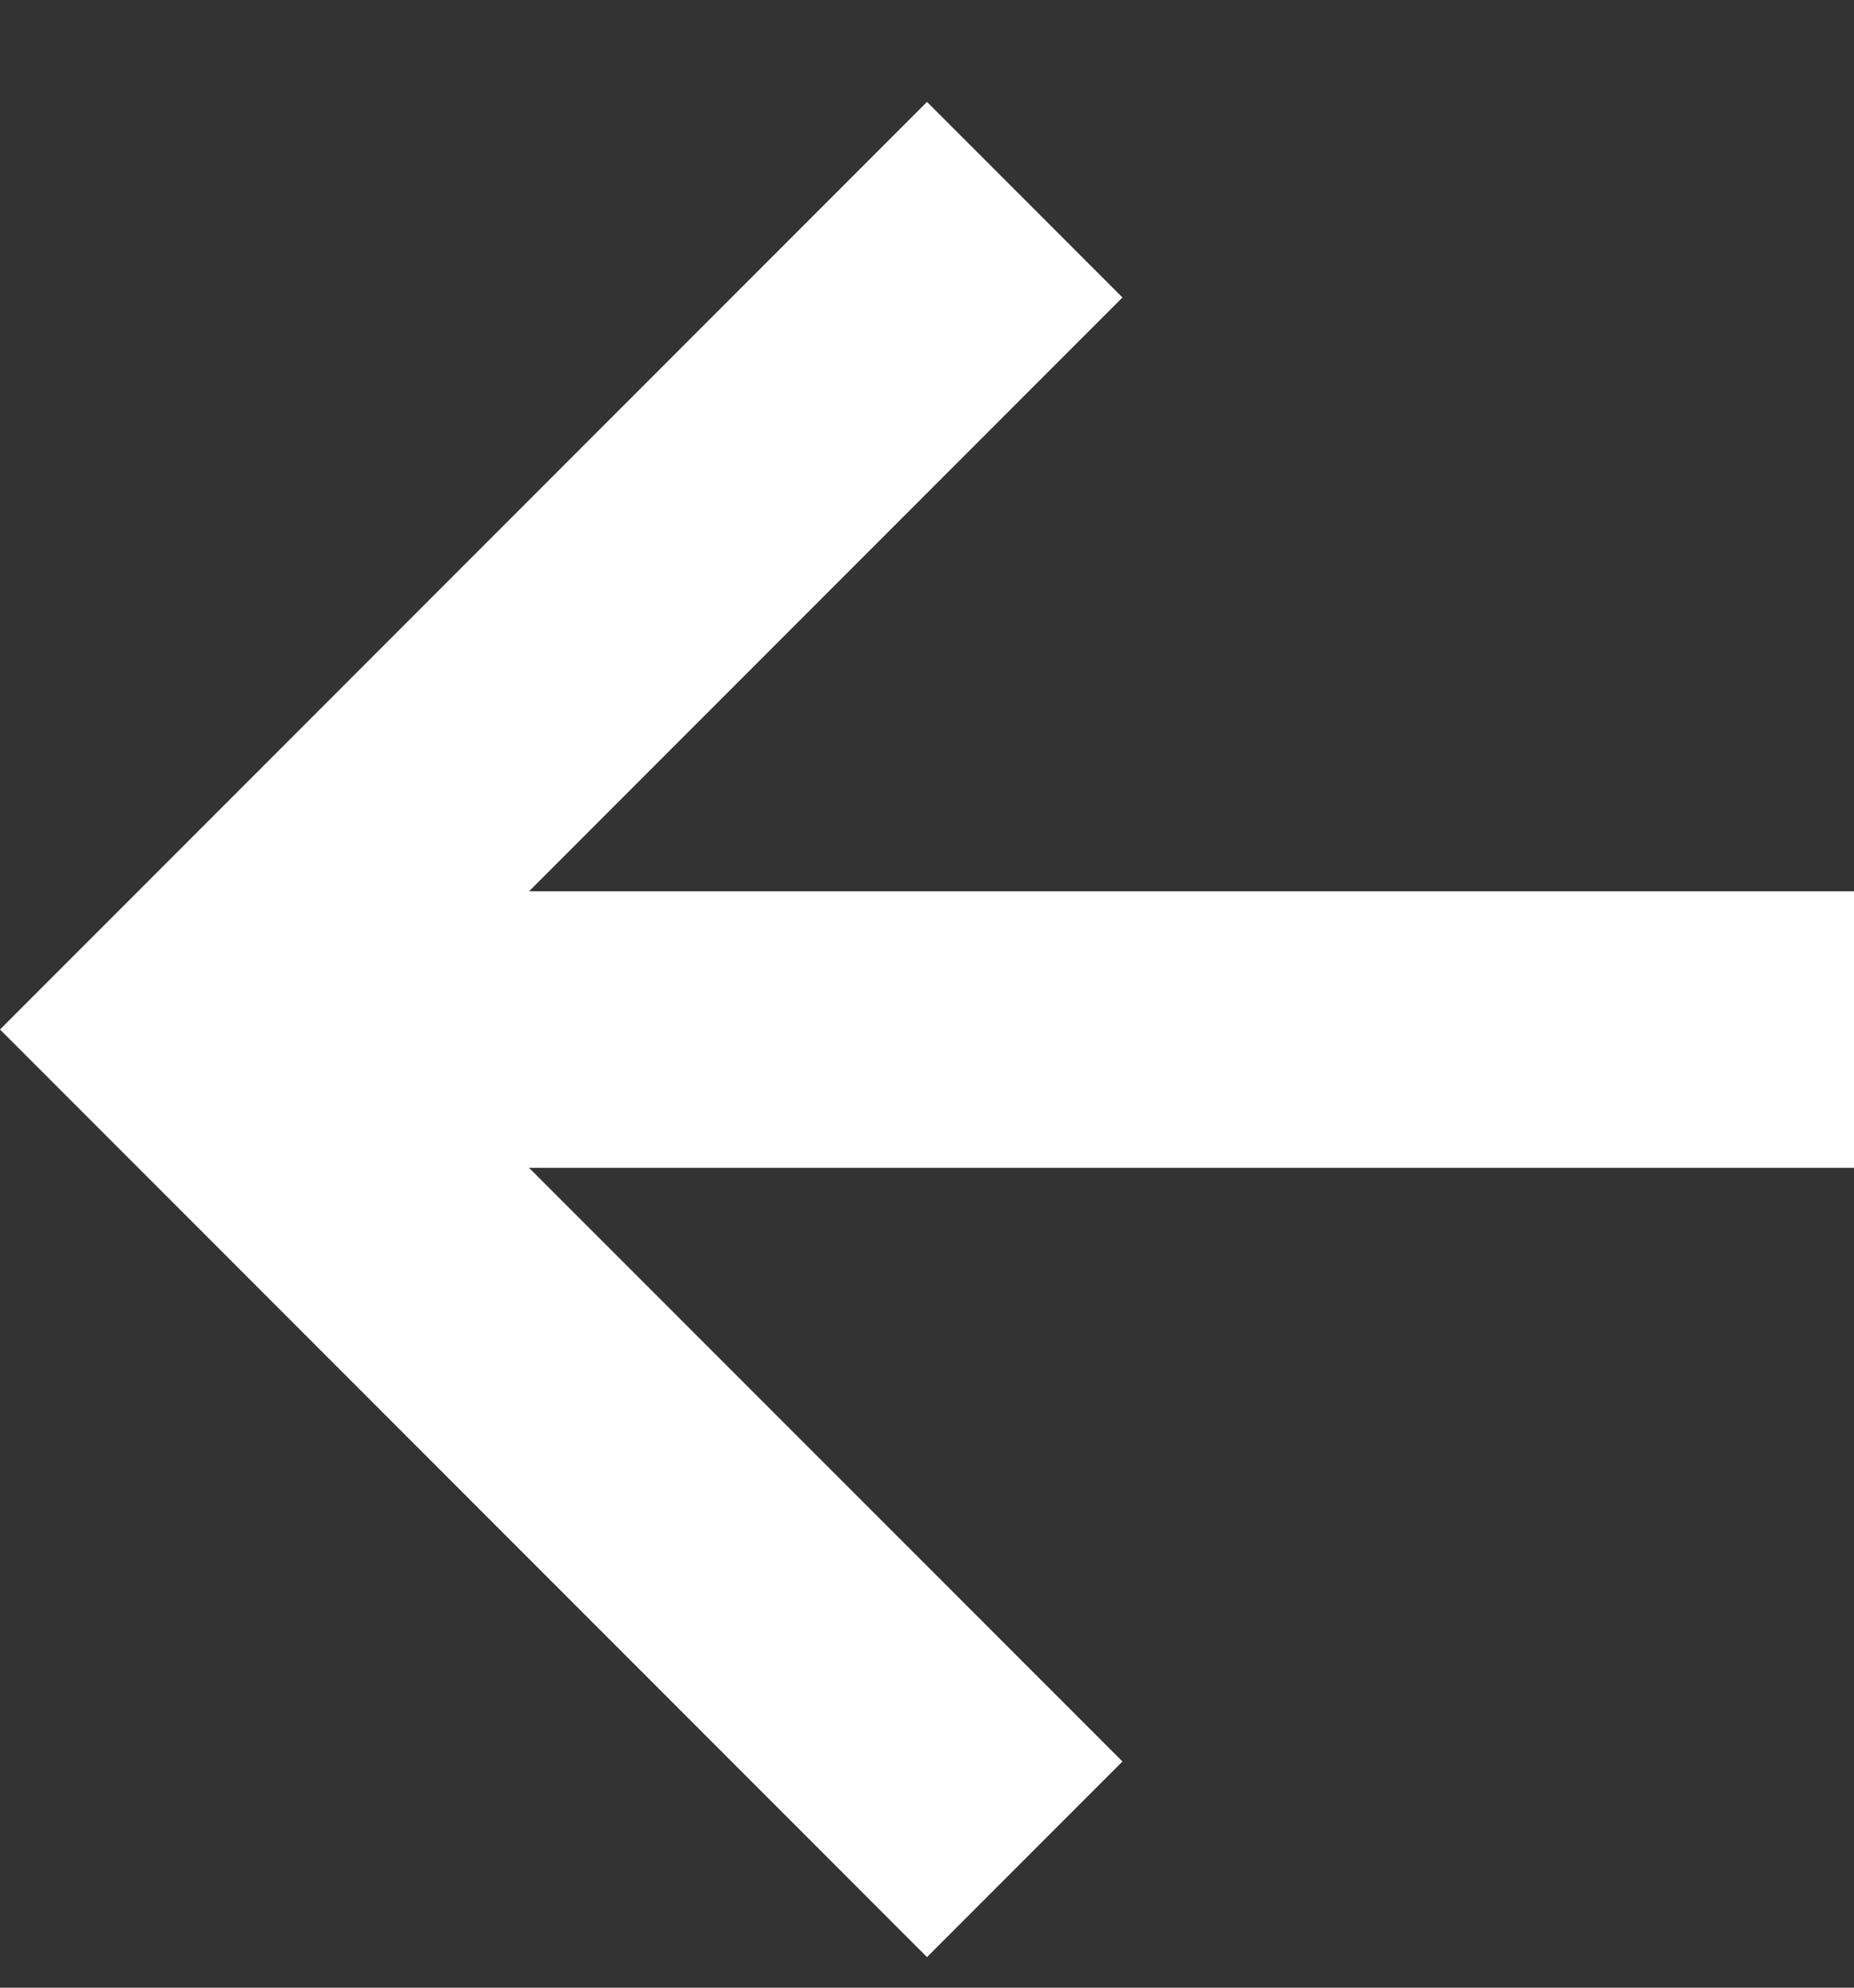 <svg width="14" height="15" viewBox="0 0 14 15" fill="none" xmlns="http://www.w3.org/2000/svg">
<rect x="0" y="0" width="14" height="15" fill="#333333" stroke="none"/>
<path d="M8.476 13.293L3.995 8.813H14V6.726H3.995L8.476 2.245L7 0.769L0 7.769L7 14.769L8.476 13.293Z" fill="white"/>
</svg>
